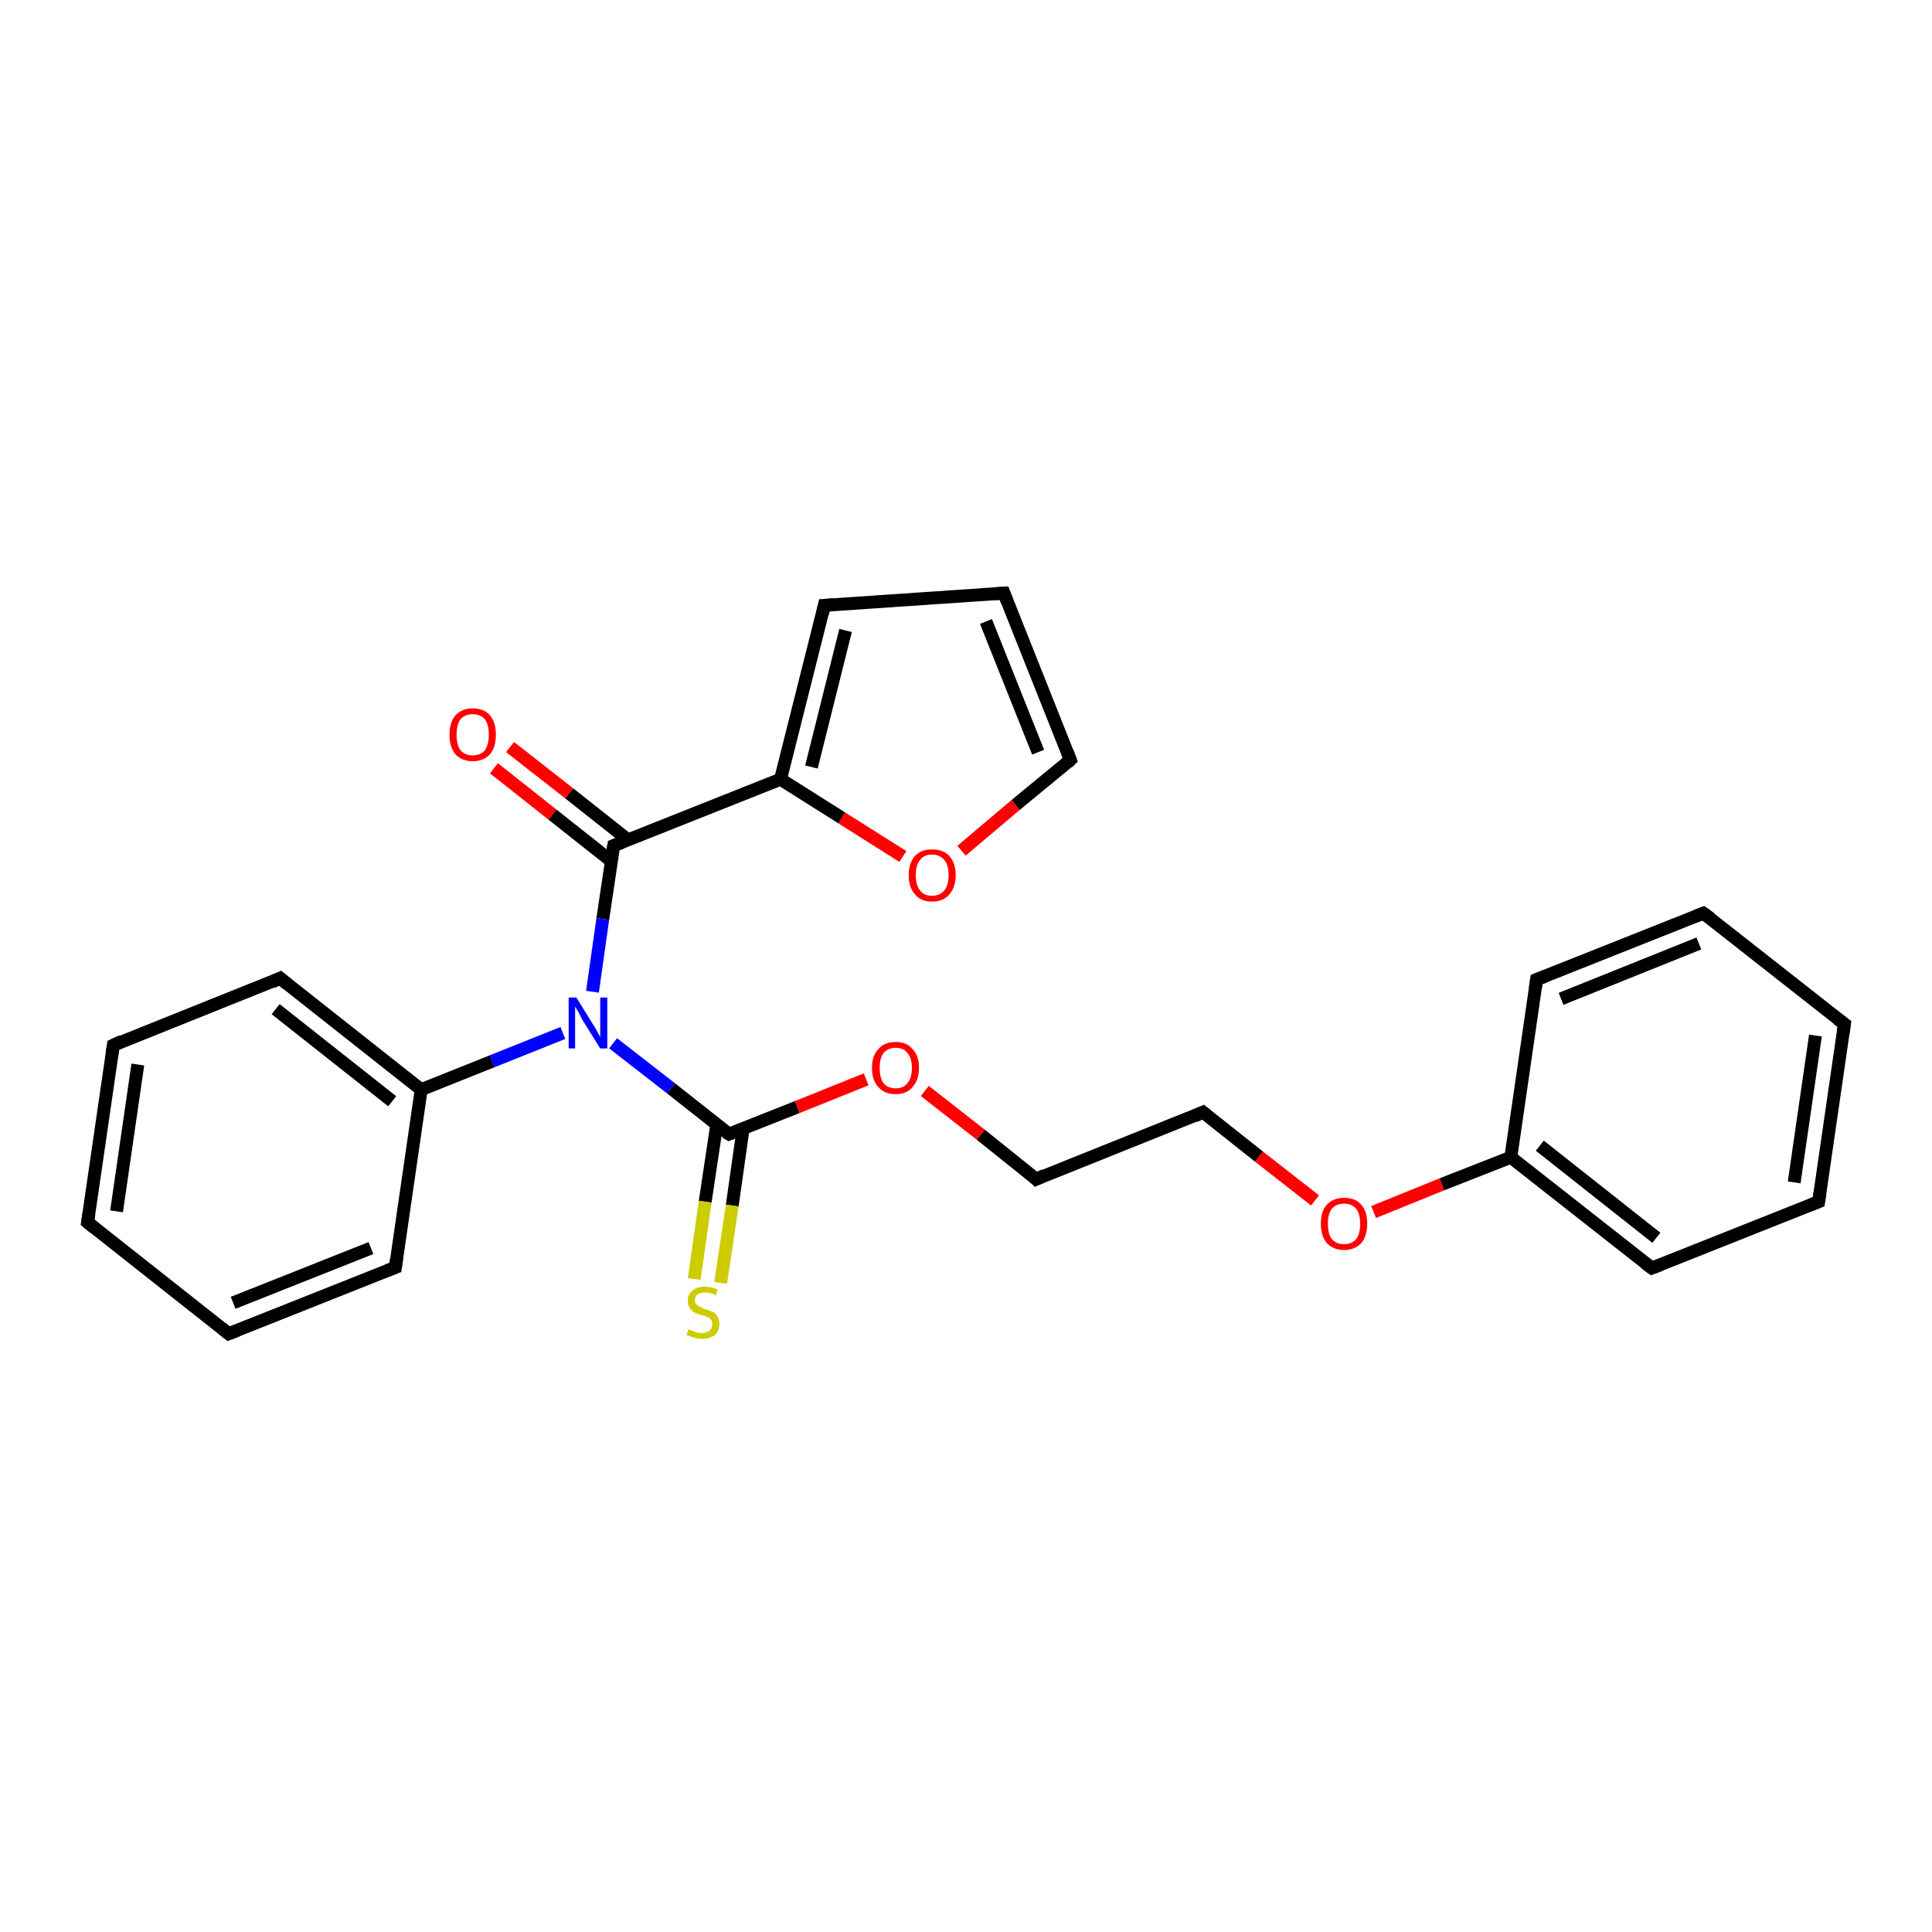 <?xml version='1.0' encoding='iso-8859-1'?>
<svg version='1.1' baseProfile='full'
              xmlns='http://www.w3.org/2000/svg'
                      xmlns:rdkit='http://www.rdkit.org/xml'
                      xmlns:xlink='http://www.w3.org/1999/xlink'
                  xml:space='preserve'
width='300px' height='300px' viewBox='0 0 300 300'>
<!-- END OF HEADER -->
<rect style='opacity:1.0;fill:#FFFFFF;stroke:none' width='300.0' height='300.0' x='0.0' y='0.0'> </rect>
<path class='bond-0 atom-0 atom-1' d='M 79.2,116.0 L 88.4,123.2' style='fill:none;fill-rule:evenodd;stroke:#FF0000;stroke-width:2.0px;stroke-linecap:butt;stroke-linejoin:miter;stroke-opacity:1' />
<path class='bond-0 atom-0 atom-1' d='M 88.4,123.2 L 97.5,130.4' style='fill:none;fill-rule:evenodd;stroke:#000000;stroke-width:2.0px;stroke-linecap:butt;stroke-linejoin:miter;stroke-opacity:1' />
<path class='bond-0 atom-0 atom-1' d='M 76.7,119.3 L 85.8,126.5' style='fill:none;fill-rule:evenodd;stroke:#FF0000;stroke-width:2.0px;stroke-linecap:butt;stroke-linejoin:miter;stroke-opacity:1' />
<path class='bond-0 atom-0 atom-1' d='M 85.8,126.5 L 94.9,133.7' style='fill:none;fill-rule:evenodd;stroke:#000000;stroke-width:2.0px;stroke-linecap:butt;stroke-linejoin:miter;stroke-opacity:1' />
<path class='bond-1 atom-1 atom-2' d='M 95.3,131.3 L 93.6,142.7' style='fill:none;fill-rule:evenodd;stroke:#000000;stroke-width:2.0px;stroke-linecap:butt;stroke-linejoin:miter;stroke-opacity:1' />
<path class='bond-1 atom-1 atom-2' d='M 93.6,142.7 L 92.0,154.0' style='fill:none;fill-rule:evenodd;stroke:#0000FF;stroke-width:2.0px;stroke-linecap:butt;stroke-linejoin:miter;stroke-opacity:1' />
<path class='bond-2 atom-2 atom-3' d='M 95.2,162.0 L 104.2,169.0' style='fill:none;fill-rule:evenodd;stroke:#0000FF;stroke-width:2.0px;stroke-linecap:butt;stroke-linejoin:miter;stroke-opacity:1' />
<path class='bond-2 atom-2 atom-3' d='M 104.2,169.0 L 113.2,176.1' style='fill:none;fill-rule:evenodd;stroke:#000000;stroke-width:2.0px;stroke-linecap:butt;stroke-linejoin:miter;stroke-opacity:1' />
<path class='bond-3 atom-3 atom-4' d='M 111.3,174.6 L 109.5,186.6' style='fill:none;fill-rule:evenodd;stroke:#000000;stroke-width:2.0px;stroke-linecap:butt;stroke-linejoin:miter;stroke-opacity:1' />
<path class='bond-3 atom-3 atom-4' d='M 109.5,186.6 L 107.8,198.6' style='fill:none;fill-rule:evenodd;stroke:#CCCC00;stroke-width:2.0px;stroke-linecap:butt;stroke-linejoin:miter;stroke-opacity:1' />
<path class='bond-3 atom-3 atom-4' d='M 115.4,175.2 L 113.7,187.2' style='fill:none;fill-rule:evenodd;stroke:#000000;stroke-width:2.0px;stroke-linecap:butt;stroke-linejoin:miter;stroke-opacity:1' />
<path class='bond-3 atom-3 atom-4' d='M 113.7,187.2 L 111.9,199.2' style='fill:none;fill-rule:evenodd;stroke:#CCCC00;stroke-width:2.0px;stroke-linecap:butt;stroke-linejoin:miter;stroke-opacity:1' />
<path class='bond-4 atom-3 atom-5' d='M 113.2,176.1 L 123.8,171.9' style='fill:none;fill-rule:evenodd;stroke:#000000;stroke-width:2.0px;stroke-linecap:butt;stroke-linejoin:miter;stroke-opacity:1' />
<path class='bond-4 atom-3 atom-5' d='M 123.8,171.9 L 134.5,167.6' style='fill:none;fill-rule:evenodd;stroke:#FF0000;stroke-width:2.0px;stroke-linecap:butt;stroke-linejoin:miter;stroke-opacity:1' />
<path class='bond-5 atom-5 atom-6' d='M 143.6,169.4 L 152.3,176.2' style='fill:none;fill-rule:evenodd;stroke:#FF0000;stroke-width:2.0px;stroke-linecap:butt;stroke-linejoin:miter;stroke-opacity:1' />
<path class='bond-5 atom-5 atom-6' d='M 152.3,176.2 L 160.9,183.1' style='fill:none;fill-rule:evenodd;stroke:#000000;stroke-width:2.0px;stroke-linecap:butt;stroke-linejoin:miter;stroke-opacity:1' />
<path class='bond-6 atom-6 atom-7' d='M 160.9,183.1 L 186.8,172.7' style='fill:none;fill-rule:evenodd;stroke:#000000;stroke-width:2.0px;stroke-linecap:butt;stroke-linejoin:miter;stroke-opacity:1' />
<path class='bond-7 atom-7 atom-8' d='M 186.8,172.7 L 195.5,179.6' style='fill:none;fill-rule:evenodd;stroke:#000000;stroke-width:2.0px;stroke-linecap:butt;stroke-linejoin:miter;stroke-opacity:1' />
<path class='bond-7 atom-7 atom-8' d='M 195.5,179.6 L 204.2,186.4' style='fill:none;fill-rule:evenodd;stroke:#FF0000;stroke-width:2.0px;stroke-linecap:butt;stroke-linejoin:miter;stroke-opacity:1' />
<path class='bond-8 atom-8 atom-9' d='M 213.3,188.2 L 223.9,183.9' style='fill:none;fill-rule:evenodd;stroke:#FF0000;stroke-width:2.0px;stroke-linecap:butt;stroke-linejoin:miter;stroke-opacity:1' />
<path class='bond-8 atom-8 atom-9' d='M 223.9,183.9 L 234.6,179.7' style='fill:none;fill-rule:evenodd;stroke:#000000;stroke-width:2.0px;stroke-linecap:butt;stroke-linejoin:miter;stroke-opacity:1' />
<path class='bond-9 atom-9 atom-10' d='M 234.6,179.7 L 256.5,196.9' style='fill:none;fill-rule:evenodd;stroke:#000000;stroke-width:2.0px;stroke-linecap:butt;stroke-linejoin:miter;stroke-opacity:1' />
<path class='bond-9 atom-9 atom-10' d='M 239.1,177.9 L 257.2,192.2' style='fill:none;fill-rule:evenodd;stroke:#000000;stroke-width:2.0px;stroke-linecap:butt;stroke-linejoin:miter;stroke-opacity:1' />
<path class='bond-10 atom-10 atom-11' d='M 256.5,196.9 L 282.4,186.6' style='fill:none;fill-rule:evenodd;stroke:#000000;stroke-width:2.0px;stroke-linecap:butt;stroke-linejoin:miter;stroke-opacity:1' />
<path class='bond-11 atom-11 atom-12' d='M 282.4,186.6 L 286.4,159.0' style='fill:none;fill-rule:evenodd;stroke:#000000;stroke-width:2.0px;stroke-linecap:butt;stroke-linejoin:miter;stroke-opacity:1' />
<path class='bond-11 atom-11 atom-12' d='M 278.6,183.6 L 281.9,160.8' style='fill:none;fill-rule:evenodd;stroke:#000000;stroke-width:2.0px;stroke-linecap:butt;stroke-linejoin:miter;stroke-opacity:1' />
<path class='bond-12 atom-12 atom-13' d='M 286.4,159.0 L 264.5,141.8' style='fill:none;fill-rule:evenodd;stroke:#000000;stroke-width:2.0px;stroke-linecap:butt;stroke-linejoin:miter;stroke-opacity:1' />
<path class='bond-13 atom-13 atom-14' d='M 264.5,141.8 L 238.6,152.1' style='fill:none;fill-rule:evenodd;stroke:#000000;stroke-width:2.0px;stroke-linecap:butt;stroke-linejoin:miter;stroke-opacity:1' />
<path class='bond-13 atom-13 atom-14' d='M 263.8,146.5 L 242.4,155.1' style='fill:none;fill-rule:evenodd;stroke:#000000;stroke-width:2.0px;stroke-linecap:butt;stroke-linejoin:miter;stroke-opacity:1' />
<path class='bond-14 atom-2 atom-15' d='M 87.4,160.4 L 76.4,164.8' style='fill:none;fill-rule:evenodd;stroke:#0000FF;stroke-width:2.0px;stroke-linecap:butt;stroke-linejoin:miter;stroke-opacity:1' />
<path class='bond-14 atom-2 atom-15' d='M 76.4,164.8 L 65.4,169.2' style='fill:none;fill-rule:evenodd;stroke:#000000;stroke-width:2.0px;stroke-linecap:butt;stroke-linejoin:miter;stroke-opacity:1' />
<path class='bond-15 atom-15 atom-16' d='M 65.4,169.2 L 43.5,151.9' style='fill:none;fill-rule:evenodd;stroke:#000000;stroke-width:2.0px;stroke-linecap:butt;stroke-linejoin:miter;stroke-opacity:1' />
<path class='bond-15 atom-15 atom-16' d='M 60.9,171.0 L 42.8,156.7' style='fill:none;fill-rule:evenodd;stroke:#000000;stroke-width:2.0px;stroke-linecap:butt;stroke-linejoin:miter;stroke-opacity:1' />
<path class='bond-16 atom-16 atom-17' d='M 43.5,151.9 L 17.6,162.3' style='fill:none;fill-rule:evenodd;stroke:#000000;stroke-width:2.0px;stroke-linecap:butt;stroke-linejoin:miter;stroke-opacity:1' />
<path class='bond-17 atom-17 atom-18' d='M 17.6,162.3 L 13.6,189.8' style='fill:none;fill-rule:evenodd;stroke:#000000;stroke-width:2.0px;stroke-linecap:butt;stroke-linejoin:miter;stroke-opacity:1' />
<path class='bond-17 atom-17 atom-18' d='M 21.4,165.3 L 18.1,188.1' style='fill:none;fill-rule:evenodd;stroke:#000000;stroke-width:2.0px;stroke-linecap:butt;stroke-linejoin:miter;stroke-opacity:1' />
<path class='bond-18 atom-18 atom-19' d='M 13.6,189.8 L 35.5,207.1' style='fill:none;fill-rule:evenodd;stroke:#000000;stroke-width:2.0px;stroke-linecap:butt;stroke-linejoin:miter;stroke-opacity:1' />
<path class='bond-19 atom-19 atom-20' d='M 35.5,207.1 L 61.4,196.8' style='fill:none;fill-rule:evenodd;stroke:#000000;stroke-width:2.0px;stroke-linecap:butt;stroke-linejoin:miter;stroke-opacity:1' />
<path class='bond-19 atom-19 atom-20' d='M 36.2,202.3 L 57.6,193.8' style='fill:none;fill-rule:evenodd;stroke:#000000;stroke-width:2.0px;stroke-linecap:butt;stroke-linejoin:miter;stroke-opacity:1' />
<path class='bond-20 atom-1 atom-21' d='M 95.3,131.3 L 121.2,121.0' style='fill:none;fill-rule:evenodd;stroke:#000000;stroke-width:2.0px;stroke-linecap:butt;stroke-linejoin:miter;stroke-opacity:1' />
<path class='bond-21 atom-21 atom-22' d='M 121.2,121.0 L 128.0,94.0' style='fill:none;fill-rule:evenodd;stroke:#000000;stroke-width:2.0px;stroke-linecap:butt;stroke-linejoin:miter;stroke-opacity:1' />
<path class='bond-21 atom-21 atom-22' d='M 126.0,119.1 L 131.3,97.9' style='fill:none;fill-rule:evenodd;stroke:#000000;stroke-width:2.0px;stroke-linecap:butt;stroke-linejoin:miter;stroke-opacity:1' />
<path class='bond-22 atom-22 atom-23' d='M 128.0,94.0 L 155.9,92.1' style='fill:none;fill-rule:evenodd;stroke:#000000;stroke-width:2.0px;stroke-linecap:butt;stroke-linejoin:miter;stroke-opacity:1' />
<path class='bond-23 atom-23 atom-24' d='M 155.9,92.1 L 166.2,118.0' style='fill:none;fill-rule:evenodd;stroke:#000000;stroke-width:2.0px;stroke-linecap:butt;stroke-linejoin:miter;stroke-opacity:1' />
<path class='bond-23 atom-23 atom-24' d='M 153.1,96.5 L 161.2,116.8' style='fill:none;fill-rule:evenodd;stroke:#000000;stroke-width:2.0px;stroke-linecap:butt;stroke-linejoin:miter;stroke-opacity:1' />
<path class='bond-24 atom-24 atom-25' d='M 166.2,118.0 L 157.7,125.0' style='fill:none;fill-rule:evenodd;stroke:#000000;stroke-width:2.0px;stroke-linecap:butt;stroke-linejoin:miter;stroke-opacity:1' />
<path class='bond-24 atom-24 atom-25' d='M 157.7,125.0 L 149.3,132.1' style='fill:none;fill-rule:evenodd;stroke:#FF0000;stroke-width:2.0px;stroke-linecap:butt;stroke-linejoin:miter;stroke-opacity:1' />
<path class='bond-25 atom-14 atom-9' d='M 238.6,152.1 L 234.6,179.7' style='fill:none;fill-rule:evenodd;stroke:#000000;stroke-width:2.0px;stroke-linecap:butt;stroke-linejoin:miter;stroke-opacity:1' />
<path class='bond-26 atom-20 atom-15' d='M 61.4,196.8 L 65.4,169.2' style='fill:none;fill-rule:evenodd;stroke:#000000;stroke-width:2.0px;stroke-linecap:butt;stroke-linejoin:miter;stroke-opacity:1' />
<path class='bond-27 atom-25 atom-21' d='M 140.2,133.0 L 130.7,127.0' style='fill:none;fill-rule:evenodd;stroke:#FF0000;stroke-width:2.0px;stroke-linecap:butt;stroke-linejoin:miter;stroke-opacity:1' />
<path class='bond-27 atom-25 atom-21' d='M 130.7,127.0 L 121.2,121.0' style='fill:none;fill-rule:evenodd;stroke:#000000;stroke-width:2.0px;stroke-linecap:butt;stroke-linejoin:miter;stroke-opacity:1' />
<path d='M 95.2,131.9 L 95.3,131.3 L 96.6,130.8' style='fill:none;stroke:#000000;stroke-width:2.0px;stroke-linecap:butt;stroke-linejoin:miter;stroke-opacity:1;' />
<path d='M 112.7,175.8 L 113.2,176.1 L 113.7,175.9' style='fill:none;stroke:#000000;stroke-width:2.0px;stroke-linecap:butt;stroke-linejoin:miter;stroke-opacity:1;' />
<path d='M 160.5,182.7 L 160.9,183.1 L 162.2,182.5' style='fill:none;stroke:#000000;stroke-width:2.0px;stroke-linecap:butt;stroke-linejoin:miter;stroke-opacity:1;' />
<path d='M 185.5,173.3 L 186.8,172.7 L 187.3,173.1' style='fill:none;stroke:#000000;stroke-width:2.0px;stroke-linecap:butt;stroke-linejoin:miter;stroke-opacity:1;' />
<path d='M 255.4,196.1 L 256.5,196.9 L 257.8,196.4' style='fill:none;stroke:#000000;stroke-width:2.0px;stroke-linecap:butt;stroke-linejoin:miter;stroke-opacity:1;' />
<path d='M 281.1,187.1 L 282.4,186.6 L 282.6,185.2' style='fill:none;stroke:#000000;stroke-width:2.0px;stroke-linecap:butt;stroke-linejoin:miter;stroke-opacity:1;' />
<path d='M 286.2,160.4 L 286.4,159.0 L 285.3,158.2' style='fill:none;stroke:#000000;stroke-width:2.0px;stroke-linecap:butt;stroke-linejoin:miter;stroke-opacity:1;' />
<path d='M 265.6,142.6 L 264.5,141.8 L 263.2,142.3' style='fill:none;stroke:#000000;stroke-width:2.0px;stroke-linecap:butt;stroke-linejoin:miter;stroke-opacity:1;' />
<path d='M 239.9,151.6 L 238.6,152.1 L 238.4,153.5' style='fill:none;stroke:#000000;stroke-width:2.0px;stroke-linecap:butt;stroke-linejoin:miter;stroke-opacity:1;' />
<path d='M 44.6,152.8 L 43.5,151.9 L 42.2,152.5' style='fill:none;stroke:#000000;stroke-width:2.0px;stroke-linecap:butt;stroke-linejoin:miter;stroke-opacity:1;' />
<path d='M 18.9,161.7 L 17.6,162.3 L 17.4,163.6' style='fill:none;stroke:#000000;stroke-width:2.0px;stroke-linecap:butt;stroke-linejoin:miter;stroke-opacity:1;' />
<path d='M 13.8,188.5 L 13.6,189.8 L 14.7,190.7' style='fill:none;stroke:#000000;stroke-width:2.0px;stroke-linecap:butt;stroke-linejoin:miter;stroke-opacity:1;' />
<path d='M 34.4,206.2 L 35.5,207.1 L 36.8,206.6' style='fill:none;stroke:#000000;stroke-width:2.0px;stroke-linecap:butt;stroke-linejoin:miter;stroke-opacity:1;' />
<path d='M 60.1,197.3 L 61.4,196.8 L 61.6,195.4' style='fill:none;stroke:#000000;stroke-width:2.0px;stroke-linecap:butt;stroke-linejoin:miter;stroke-opacity:1;' />
<path d='M 127.7,95.3 L 128.0,94.0 L 129.4,93.9' style='fill:none;stroke:#000000;stroke-width:2.0px;stroke-linecap:butt;stroke-linejoin:miter;stroke-opacity:1;' />
<path d='M 154.5,92.2 L 155.9,92.1 L 156.4,93.4' style='fill:none;stroke:#000000;stroke-width:2.0px;stroke-linecap:butt;stroke-linejoin:miter;stroke-opacity:1;' />
<path d='M 165.7,116.7 L 166.2,118.0 L 165.8,118.4' style='fill:none;stroke:#000000;stroke-width:2.0px;stroke-linecap:butt;stroke-linejoin:miter;stroke-opacity:1;' />
<path class='atom-0' d='M 69.8 114.1
Q 69.8 112.2, 70.7 111.1
Q 71.7 110.0, 73.4 110.0
Q 75.2 110.0, 76.1 111.1
Q 77.0 112.2, 77.0 114.1
Q 77.0 116.0, 76.1 117.1
Q 75.1 118.2, 73.4 118.2
Q 71.7 118.2, 70.7 117.1
Q 69.8 116.0, 69.8 114.1
M 73.4 117.3
Q 74.6 117.3, 75.3 116.5
Q 75.9 115.6, 75.9 114.1
Q 75.9 112.5, 75.3 111.7
Q 74.6 110.9, 73.4 110.9
Q 72.2 110.9, 71.5 111.7
Q 70.9 112.5, 70.9 114.1
Q 70.9 115.7, 71.5 116.5
Q 72.2 117.3, 73.4 117.3
' fill='#FF0000'/>
<path class='atom-2' d='M 89.5 154.9
L 92.1 159.1
Q 92.4 159.5, 92.8 160.3
Q 93.2 161.0, 93.2 161.1
L 93.2 154.9
L 94.3 154.9
L 94.3 162.8
L 93.2 162.8
L 90.4 158.3
Q 90.1 157.7, 89.8 157.1
Q 89.4 156.5, 89.3 156.3
L 89.3 162.8
L 88.3 162.8
L 88.3 154.9
L 89.5 154.9
' fill='#0000FF'/>
<path class='atom-4' d='M 106.9 206.4
Q 107.0 206.5, 107.4 206.6
Q 107.8 206.8, 108.2 206.9
Q 108.6 207.0, 109.0 207.0
Q 109.7 207.0, 110.2 206.6
Q 110.6 206.2, 110.6 205.6
Q 110.6 205.2, 110.4 204.9
Q 110.2 204.6, 109.8 204.5
Q 109.5 204.3, 108.9 204.2
Q 108.2 204.0, 107.8 203.8
Q 107.4 203.6, 107.1 203.1
Q 106.8 202.7, 106.8 202.0
Q 106.8 201.0, 107.5 200.4
Q 108.2 199.8, 109.5 199.8
Q 110.4 199.8, 111.4 200.2
L 111.2 201.1
Q 110.2 200.7, 109.5 200.7
Q 108.8 200.7, 108.3 201.0
Q 107.9 201.3, 107.9 201.9
Q 107.9 202.3, 108.1 202.5
Q 108.4 202.8, 108.7 202.9
Q 109.0 203.1, 109.5 203.3
Q 110.2 203.5, 110.7 203.7
Q 111.1 203.9, 111.4 204.4
Q 111.7 204.8, 111.7 205.6
Q 111.7 206.7, 111.0 207.3
Q 110.2 207.9, 109.0 207.9
Q 108.3 207.9, 107.8 207.7
Q 107.3 207.6, 106.6 207.3
L 106.9 206.4
' fill='#CCCC00'/>
<path class='atom-5' d='M 135.4 165.8
Q 135.4 163.9, 136.4 162.9
Q 137.3 161.8, 139.1 161.8
Q 140.8 161.8, 141.7 162.9
Q 142.7 163.9, 142.7 165.8
Q 142.7 167.7, 141.7 168.8
Q 140.8 169.9, 139.1 169.9
Q 137.3 169.9, 136.4 168.8
Q 135.4 167.8, 135.4 165.8
M 139.1 169.0
Q 140.3 169.0, 140.9 168.2
Q 141.6 167.4, 141.6 165.8
Q 141.6 164.3, 140.9 163.5
Q 140.3 162.7, 139.1 162.7
Q 137.9 162.7, 137.2 163.5
Q 136.6 164.3, 136.6 165.8
Q 136.6 167.4, 137.2 168.2
Q 137.9 169.0, 139.1 169.0
' fill='#FF0000'/>
<path class='atom-8' d='M 205.1 190.0
Q 205.1 188.1, 206.0 187.1
Q 207.0 186.0, 208.7 186.0
Q 210.5 186.0, 211.4 187.1
Q 212.3 188.1, 212.3 190.0
Q 212.3 191.9, 211.4 193.0
Q 210.4 194.1, 208.7 194.1
Q 207.0 194.1, 206.0 193.0
Q 205.1 191.9, 205.1 190.0
M 208.7 193.2
Q 209.9 193.2, 210.6 192.4
Q 211.2 191.6, 211.2 190.0
Q 211.2 188.5, 210.6 187.7
Q 209.9 186.9, 208.7 186.9
Q 207.5 186.9, 206.8 187.7
Q 206.2 188.5, 206.2 190.0
Q 206.2 191.6, 206.8 192.4
Q 207.5 193.2, 208.7 193.2
' fill='#FF0000'/>
<path class='atom-25' d='M 141.1 135.9
Q 141.1 134.0, 142.1 132.9
Q 143.0 131.9, 144.7 131.9
Q 146.5 131.9, 147.4 132.9
Q 148.4 134.0, 148.4 135.9
Q 148.4 137.8, 147.4 138.9
Q 146.5 140.0, 144.7 140.0
Q 143.0 140.0, 142.1 138.9
Q 141.1 137.8, 141.1 135.9
M 144.7 139.1
Q 145.9 139.1, 146.6 138.3
Q 147.3 137.5, 147.3 135.9
Q 147.3 134.3, 146.6 133.5
Q 145.9 132.7, 144.7 132.7
Q 143.5 132.7, 142.9 133.5
Q 142.2 134.3, 142.2 135.9
Q 142.2 137.5, 142.9 138.3
Q 143.5 139.1, 144.7 139.1
' fill='#FF0000'/>
</svg>
